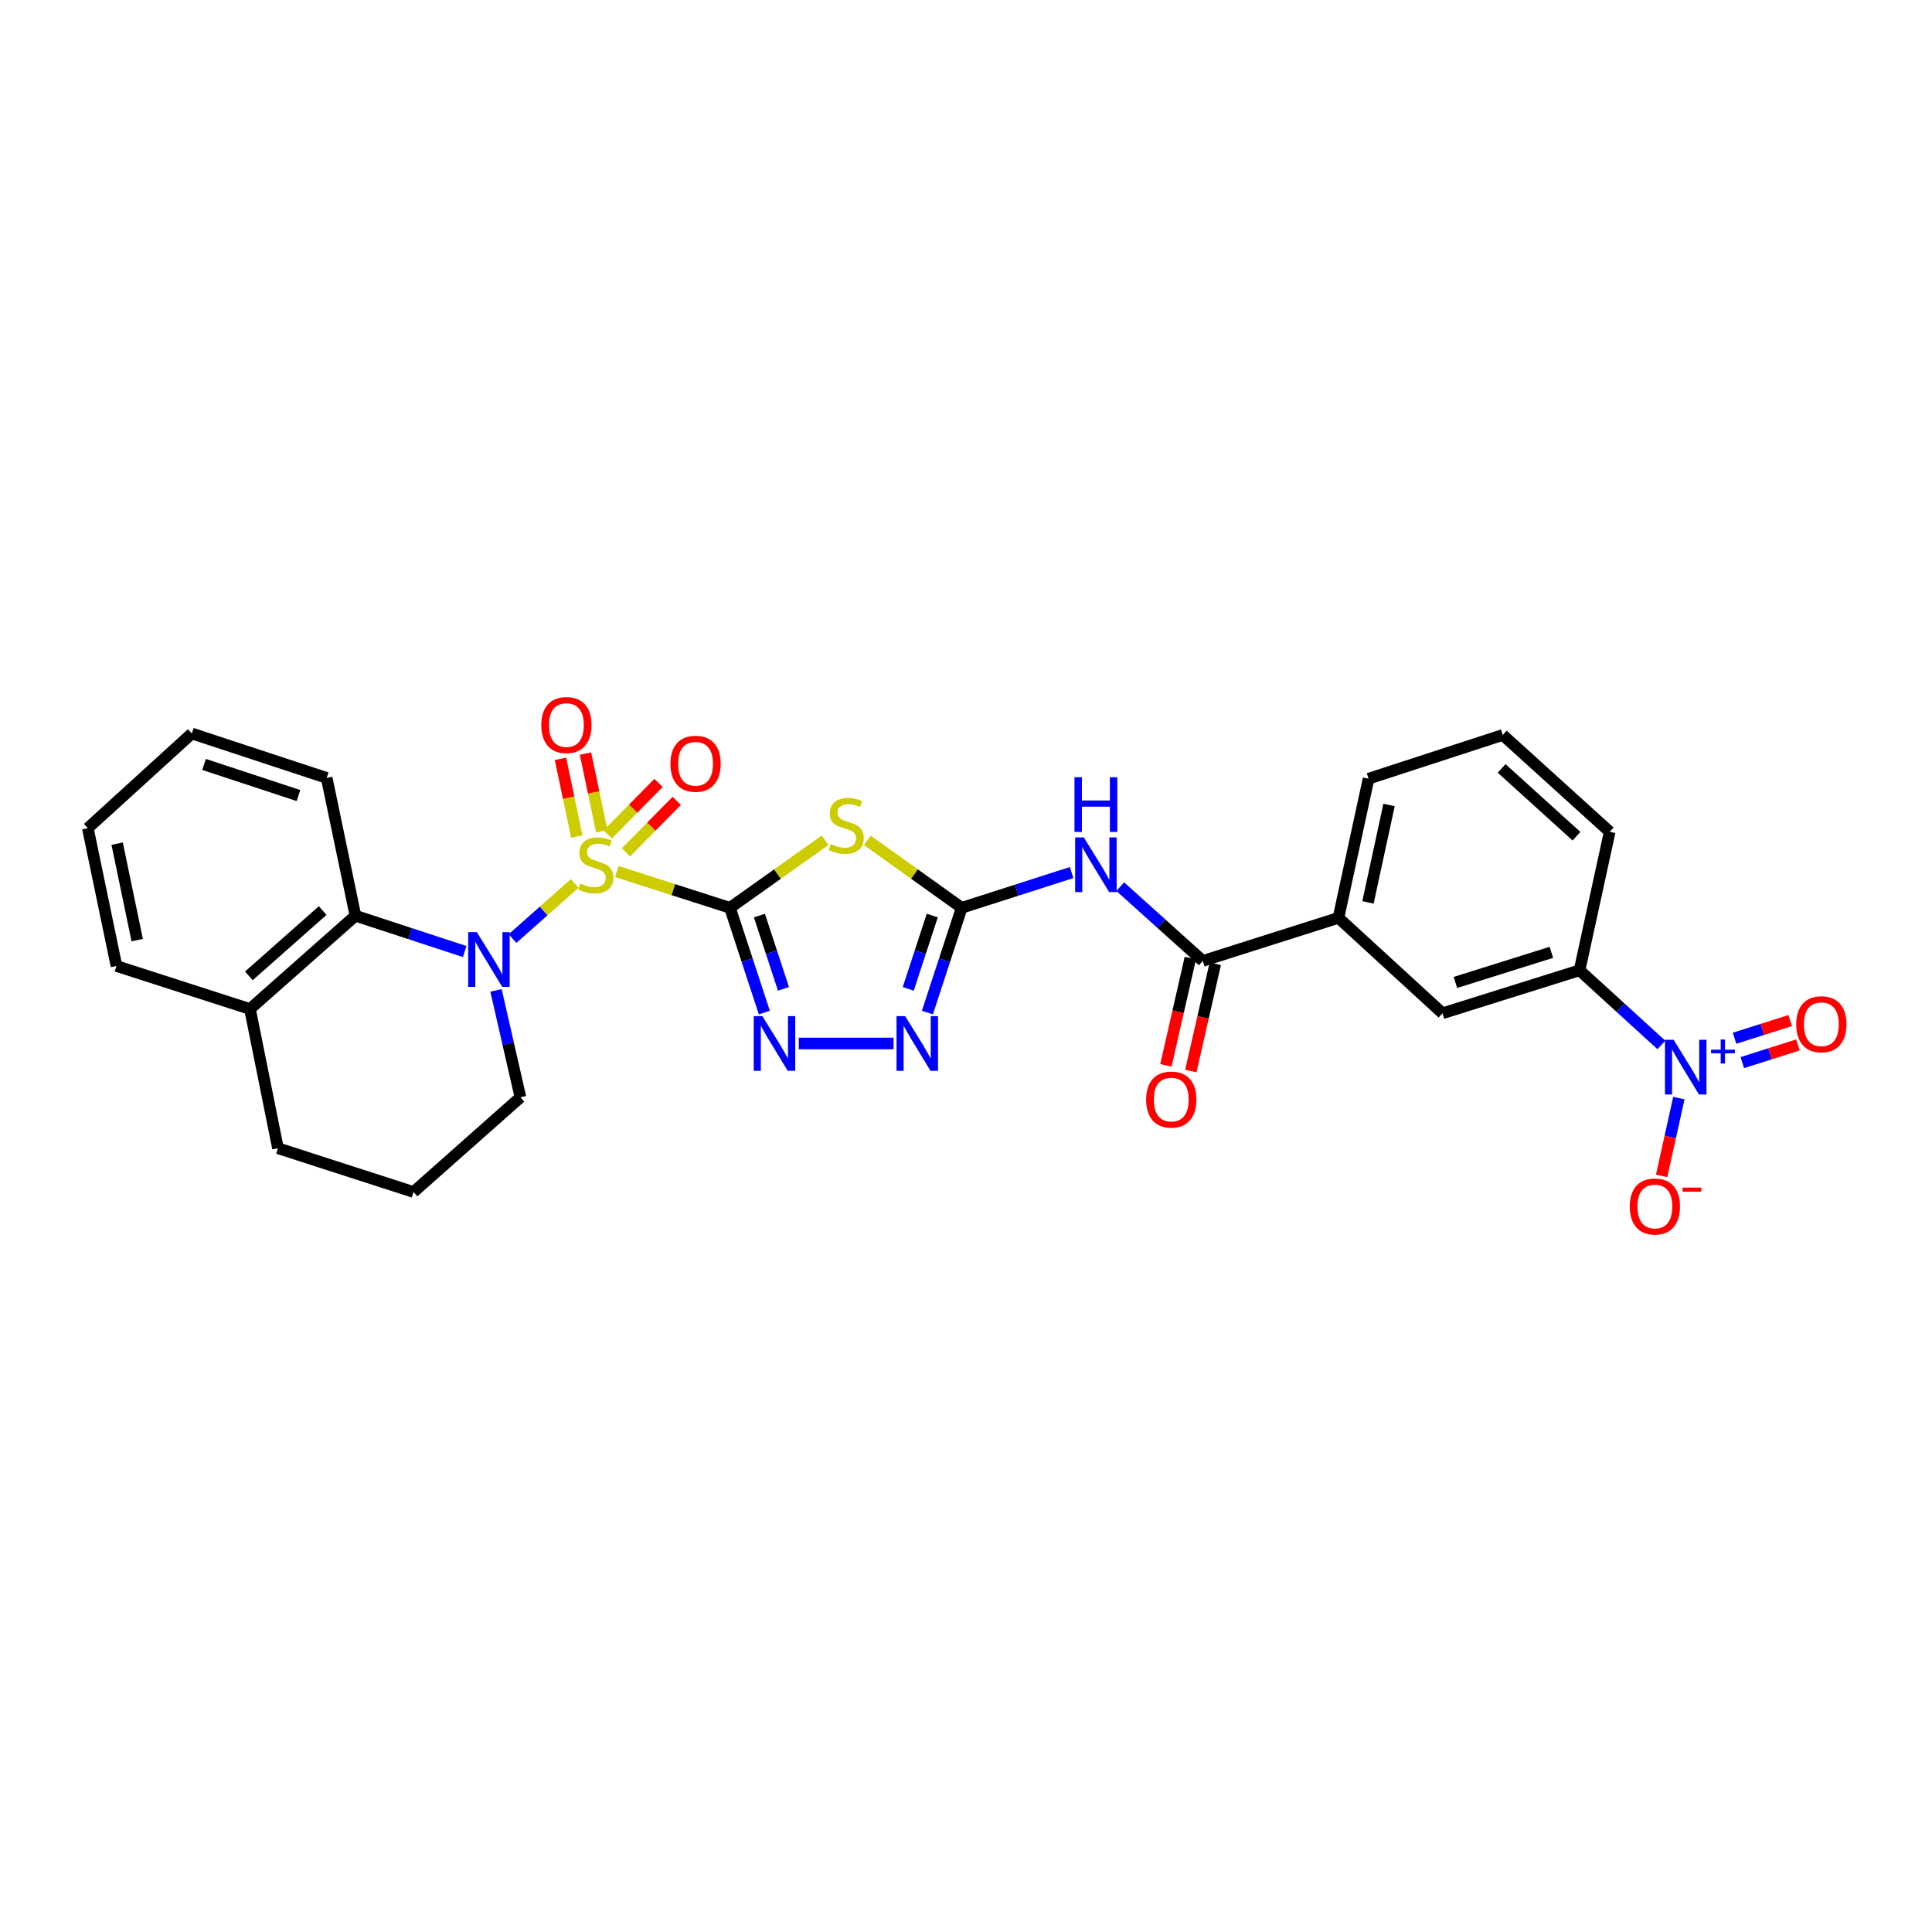<?xml version='1.0' encoding='iso-8859-1'?>
<svg version='1.1' baseProfile='full'
              xmlns='http://www.w3.org/2000/svg'
                      xmlns:rdkit='http://www.rdkit.org/xml'
                      xmlns:xlink='http://www.w3.org/1999/xlink'
                  xml:space='preserve'
width='1000px' height='1000px' viewBox='0 0 1000 1000'>
<!-- END OF HEADER -->
<rect style='opacity:1.0;fill:#FFFFFF;stroke:none' width='1000' height='1000' x='0' y='0'> </rect>
<path class='bond-0' d='M 319.273,451.098 L 348.549,460.49' style='fill:none;fill-rule:evenodd;stroke:#CCCC00;stroke-width:6px;stroke-linecap:butt;stroke-linejoin:miter;stroke-opacity:1' />
<path class='bond-0' d='M 348.549,460.49 L 377.826,469.881' style='fill:none;fill-rule:evenodd;stroke:#000000;stroke-width:6px;stroke-linecap:butt;stroke-linejoin:miter;stroke-opacity:1' />
<path class='bond-1' d='M 297.442,457.29 L 281.369,471.542' style='fill:none;fill-rule:evenodd;stroke:#CCCC00;stroke-width:6px;stroke-linecap:butt;stroke-linejoin:miter;stroke-opacity:1' />
<path class='bond-1' d='M 281.369,471.542 L 265.297,485.793' style='fill:none;fill-rule:evenodd;stroke:#0000FF;stroke-width:6px;stroke-linecap:butt;stroke-linejoin:miter;stroke-opacity:1' />
<path class='bond-11' d='M 323.999,441.179 L 337.139,427.858' style='fill:none;fill-rule:evenodd;stroke:#CCCC00;stroke-width:6px;stroke-linecap:butt;stroke-linejoin:miter;stroke-opacity:1' />
<path class='bond-11' d='M 337.139,427.858 L 350.278,414.537' style='fill:none;fill-rule:evenodd;stroke:#FF0000;stroke-width:6px;stroke-linecap:butt;stroke-linejoin:miter;stroke-opacity:1' />
<path class='bond-11' d='M 314.576,431.884 L 327.716,418.563' style='fill:none;fill-rule:evenodd;stroke:#CCCC00;stroke-width:6px;stroke-linecap:butt;stroke-linejoin:miter;stroke-opacity:1' />
<path class='bond-11' d='M 327.716,418.563 L 340.855,405.242' style='fill:none;fill-rule:evenodd;stroke:#FF0000;stroke-width:6px;stroke-linecap:butt;stroke-linejoin:miter;stroke-opacity:1' />
<path class='bond-12' d='M 311.493,430.272 L 307.271,410.158' style='fill:none;fill-rule:evenodd;stroke:#CCCC00;stroke-width:6px;stroke-linecap:butt;stroke-linejoin:miter;stroke-opacity:1' />
<path class='bond-12' d='M 307.271,410.158 L 303.048,390.045' style='fill:none;fill-rule:evenodd;stroke:#FF0000;stroke-width:6px;stroke-linecap:butt;stroke-linejoin:miter;stroke-opacity:1' />
<path class='bond-12' d='M 298.54,432.991 L 294.318,412.878' style='fill:none;fill-rule:evenodd;stroke:#CCCC00;stroke-width:6px;stroke-linecap:butt;stroke-linejoin:miter;stroke-opacity:1' />
<path class='bond-12' d='M 294.318,412.878 L 290.095,392.764' style='fill:none;fill-rule:evenodd;stroke:#FF0000;stroke-width:6px;stroke-linecap:butt;stroke-linejoin:miter;stroke-opacity:1' />
<path class='bond-2' d='M 377.826,469.881 L 402.448,452.398' style='fill:none;fill-rule:evenodd;stroke:#000000;stroke-width:6px;stroke-linecap:butt;stroke-linejoin:miter;stroke-opacity:1' />
<path class='bond-2' d='M 402.448,452.398 L 427.071,434.916' style='fill:none;fill-rule:evenodd;stroke:#CCCC00;stroke-width:6px;stroke-linecap:butt;stroke-linejoin:miter;stroke-opacity:1' />
<path class='bond-4' d='M 377.826,469.881 L 386.722,496.991' style='fill:none;fill-rule:evenodd;stroke:#000000;stroke-width:6px;stroke-linecap:butt;stroke-linejoin:miter;stroke-opacity:1' />
<path class='bond-4' d='M 386.722,496.991 L 395.618,524.101' style='fill:none;fill-rule:evenodd;stroke:#0000FF;stroke-width:6px;stroke-linecap:butt;stroke-linejoin:miter;stroke-opacity:1' />
<path class='bond-4' d='M 393.07,473.887 L 399.297,492.865' style='fill:none;fill-rule:evenodd;stroke:#000000;stroke-width:6px;stroke-linecap:butt;stroke-linejoin:miter;stroke-opacity:1' />
<path class='bond-4' d='M 399.297,492.865 L 405.525,511.842' style='fill:none;fill-rule:evenodd;stroke:#0000FF;stroke-width:6px;stroke-linecap:butt;stroke-linejoin:miter;stroke-opacity:1' />
<path class='bond-9' d='M 240.516,492.514 L 212.244,483.245' style='fill:none;fill-rule:evenodd;stroke:#0000FF;stroke-width:6px;stroke-linecap:butt;stroke-linejoin:miter;stroke-opacity:1' />
<path class='bond-9' d='M 212.244,483.245 L 183.971,473.976' style='fill:none;fill-rule:evenodd;stroke:#000000;stroke-width:6px;stroke-linecap:butt;stroke-linejoin:miter;stroke-opacity:1' />
<path class='bond-19' d='M 256.729,512.62 L 263.053,540.284' style='fill:none;fill-rule:evenodd;stroke:#0000FF;stroke-width:6px;stroke-linecap:butt;stroke-linejoin:miter;stroke-opacity:1' />
<path class='bond-19' d='M 263.053,540.284 L 269.376,567.948' style='fill:none;fill-rule:evenodd;stroke:#000000;stroke-width:6px;stroke-linecap:butt;stroke-linejoin:miter;stroke-opacity:1' />
<path class='bond-3' d='M 448.913,434.961 L 473.344,452.421' style='fill:none;fill-rule:evenodd;stroke:#CCCC00;stroke-width:6px;stroke-linecap:butt;stroke-linejoin:miter;stroke-opacity:1' />
<path class='bond-3' d='M 473.344,452.421 L 497.776,469.881' style='fill:none;fill-rule:evenodd;stroke:#000000;stroke-width:6px;stroke-linecap:butt;stroke-linejoin:miter;stroke-opacity:1' />
<path class='bond-6' d='M 497.776,469.881 L 526.222,460.756' style='fill:none;fill-rule:evenodd;stroke:#000000;stroke-width:6px;stroke-linecap:butt;stroke-linejoin:miter;stroke-opacity:1' />
<path class='bond-6' d='M 526.222,460.756 L 554.669,451.631' style='fill:none;fill-rule:evenodd;stroke:#0000FF;stroke-width:6px;stroke-linecap:butt;stroke-linejoin:miter;stroke-opacity:1' />
<path class='bond-29' d='M 497.776,469.881 L 488.897,496.991' style='fill:none;fill-rule:evenodd;stroke:#000000;stroke-width:6px;stroke-linecap:butt;stroke-linejoin:miter;stroke-opacity:1' />
<path class='bond-29' d='M 488.897,496.991 L 480.018,524.102' style='fill:none;fill-rule:evenodd;stroke:#0000FF;stroke-width:6px;stroke-linecap:butt;stroke-linejoin:miter;stroke-opacity:1' />
<path class='bond-29' d='M 482.534,473.894 L 476.319,492.872' style='fill:none;fill-rule:evenodd;stroke:#000000;stroke-width:6px;stroke-linecap:butt;stroke-linejoin:miter;stroke-opacity:1' />
<path class='bond-29' d='M 476.319,492.872 L 470.104,511.849' style='fill:none;fill-rule:evenodd;stroke:#0000FF;stroke-width:6px;stroke-linecap:butt;stroke-linejoin:miter;stroke-opacity:1' />
<path class='bond-7' d='M 413.458,540.109 L 462.503,540.109' style='fill:none;fill-rule:evenodd;stroke:#0000FF;stroke-width:6px;stroke-linecap:butt;stroke-linejoin:miter;stroke-opacity:1' />
<path class='bond-5' d='M 859.923,540.864 L 838.748,521.545' style='fill:none;fill-rule:evenodd;stroke:#0000FF;stroke-width:6px;stroke-linecap:butt;stroke-linejoin:miter;stroke-opacity:1' />
<path class='bond-5' d='M 838.748,521.545 L 817.573,502.227' style='fill:none;fill-rule:evenodd;stroke:#000000;stroke-width:6px;stroke-linecap:butt;stroke-linejoin:miter;stroke-opacity:1' />
<path class='bond-15' d='M 868.978,568.364 L 864.517,588.503' style='fill:none;fill-rule:evenodd;stroke:#0000FF;stroke-width:6px;stroke-linecap:butt;stroke-linejoin:miter;stroke-opacity:1' />
<path class='bond-15' d='M 864.517,588.503 L 860.056,608.642' style='fill:none;fill-rule:evenodd;stroke:#FF0000;stroke-width:6px;stroke-linecap:butt;stroke-linejoin:miter;stroke-opacity:1' />
<path class='bond-16' d='M 901.811,550.005 L 916.208,545.435' style='fill:none;fill-rule:evenodd;stroke:#0000FF;stroke-width:6px;stroke-linecap:butt;stroke-linejoin:miter;stroke-opacity:1' />
<path class='bond-16' d='M 916.208,545.435 L 930.606,540.864' style='fill:none;fill-rule:evenodd;stroke:#FF0000;stroke-width:6px;stroke-linecap:butt;stroke-linejoin:miter;stroke-opacity:1' />
<path class='bond-16' d='M 897.807,537.39 L 912.204,532.82' style='fill:none;fill-rule:evenodd;stroke:#0000FF;stroke-width:6px;stroke-linecap:butt;stroke-linejoin:miter;stroke-opacity:1' />
<path class='bond-16' d='M 912.204,532.82 L 926.601,528.249' style='fill:none;fill-rule:evenodd;stroke:#FF0000;stroke-width:6px;stroke-linecap:butt;stroke-linejoin:miter;stroke-opacity:1' />
<path class='bond-8' d='M 579.833,458.934 L 601.202,478.154' style='fill:none;fill-rule:evenodd;stroke:#0000FF;stroke-width:6px;stroke-linecap:butt;stroke-linejoin:miter;stroke-opacity:1' />
<path class='bond-8' d='M 601.202,478.154 L 622.571,497.374' style='fill:none;fill-rule:evenodd;stroke:#000000;stroke-width:6px;stroke-linecap:butt;stroke-linejoin:miter;stroke-opacity:1' />
<path class='bond-13' d='M 622.571,497.374 L 692.785,475.079' style='fill:none;fill-rule:evenodd;stroke:#000000;stroke-width:6px;stroke-linecap:butt;stroke-linejoin:miter;stroke-opacity:1' />
<path class='bond-17' d='M 616.119,495.904 L 609.794,523.667' style='fill:none;fill-rule:evenodd;stroke:#000000;stroke-width:6px;stroke-linecap:butt;stroke-linejoin:miter;stroke-opacity:1' />
<path class='bond-17' d='M 609.794,523.667 L 603.469,551.43' style='fill:none;fill-rule:evenodd;stroke:#FF0000;stroke-width:6px;stroke-linecap:butt;stroke-linejoin:miter;stroke-opacity:1' />
<path class='bond-17' d='M 629.024,498.844 L 622.699,526.607' style='fill:none;fill-rule:evenodd;stroke:#000000;stroke-width:6px;stroke-linecap:butt;stroke-linejoin:miter;stroke-opacity:1' />
<path class='bond-17' d='M 622.699,526.607 L 616.374,554.37' style='fill:none;fill-rule:evenodd;stroke:#FF0000;stroke-width:6px;stroke-linecap:butt;stroke-linejoin:miter;stroke-opacity:1' />
<path class='bond-18' d='M 183.971,473.976 L 129.389,522.264' style='fill:none;fill-rule:evenodd;stroke:#000000;stroke-width:6px;stroke-linecap:butt;stroke-linejoin:miter;stroke-opacity:1' />
<path class='bond-18' d='M 167.014,471.306 L 128.807,505.107' style='fill:none;fill-rule:evenodd;stroke:#000000;stroke-width:6px;stroke-linecap:butt;stroke-linejoin:miter;stroke-opacity:1' />
<path class='bond-20' d='M 183.971,473.976 L 169.096,402.652' style='fill:none;fill-rule:evenodd;stroke:#000000;stroke-width:6px;stroke-linecap:butt;stroke-linejoin:miter;stroke-opacity:1' />
<path class='bond-10' d='M 817.573,502.227 L 746.646,524.477' style='fill:none;fill-rule:evenodd;stroke:#000000;stroke-width:6px;stroke-linecap:butt;stroke-linejoin:miter;stroke-opacity:1' />
<path class='bond-10' d='M 802.973,492.935 L 753.324,508.511' style='fill:none;fill-rule:evenodd;stroke:#000000;stroke-width:6px;stroke-linecap:butt;stroke-linejoin:miter;stroke-opacity:1' />
<path class='bond-32' d='M 817.573,502.227 L 833.177,430.542' style='fill:none;fill-rule:evenodd;stroke:#000000;stroke-width:6px;stroke-linecap:butt;stroke-linejoin:miter;stroke-opacity:1' />
<path class='bond-14' d='M 692.785,475.079 L 746.646,524.477' style='fill:none;fill-rule:evenodd;stroke:#000000;stroke-width:6px;stroke-linecap:butt;stroke-linejoin:miter;stroke-opacity:1' />
<path class='bond-22' d='M 692.785,475.079 L 708.374,403.049' style='fill:none;fill-rule:evenodd;stroke:#000000;stroke-width:6px;stroke-linecap:butt;stroke-linejoin:miter;stroke-opacity:1' />
<path class='bond-22' d='M 708.06,467.074 L 718.971,416.653' style='fill:none;fill-rule:evenodd;stroke:#000000;stroke-width:6px;stroke-linecap:butt;stroke-linejoin:miter;stroke-opacity:1' />
<path class='bond-26' d='M 129.389,522.264 L 60.286,499.999' style='fill:none;fill-rule:evenodd;stroke:#000000;stroke-width:6px;stroke-linecap:butt;stroke-linejoin:miter;stroke-opacity:1' />
<path class='bond-30' d='M 129.389,522.264 L 143.875,594.323' style='fill:none;fill-rule:evenodd;stroke:#000000;stroke-width:6px;stroke-linecap:butt;stroke-linejoin:miter;stroke-opacity:1' />
<path class='bond-23' d='M 269.376,567.948 L 214.045,616.978' style='fill:none;fill-rule:evenodd;stroke:#000000;stroke-width:6px;stroke-linecap:butt;stroke-linejoin:miter;stroke-opacity:1' />
<path class='bond-27' d='M 169.096,402.652 L 99.286,379.652' style='fill:none;fill-rule:evenodd;stroke:#000000;stroke-width:6px;stroke-linecap:butt;stroke-linejoin:miter;stroke-opacity:1' />
<path class='bond-27' d='M 154.482,411.773 L 105.616,395.672' style='fill:none;fill-rule:evenodd;stroke:#000000;stroke-width:6px;stroke-linecap:butt;stroke-linejoin:miter;stroke-opacity:1' />
<path class='bond-21' d='M 833.177,430.542 L 777.83,380.409' style='fill:none;fill-rule:evenodd;stroke:#000000;stroke-width:6px;stroke-linecap:butt;stroke-linejoin:miter;stroke-opacity:1' />
<path class='bond-21' d='M 815.989,432.831 L 777.247,397.738' style='fill:none;fill-rule:evenodd;stroke:#000000;stroke-width:6px;stroke-linecap:butt;stroke-linejoin:miter;stroke-opacity:1' />
<path class='bond-24' d='M 708.374,403.049 L 777.83,380.409' style='fill:none;fill-rule:evenodd;stroke:#000000;stroke-width:6px;stroke-linecap:butt;stroke-linejoin:miter;stroke-opacity:1' />
<path class='bond-25' d='M 214.045,616.978 L 143.875,594.323' style='fill:none;fill-rule:evenodd;stroke:#000000;stroke-width:6px;stroke-linecap:butt;stroke-linejoin:miter;stroke-opacity:1' />
<path class='bond-31' d='M 60.286,499.999 L 45.455,428.674' style='fill:none;fill-rule:evenodd;stroke:#000000;stroke-width:6px;stroke-linecap:butt;stroke-linejoin:miter;stroke-opacity:1' />
<path class='bond-31' d='M 71.019,486.605 L 60.638,436.678' style='fill:none;fill-rule:evenodd;stroke:#000000;stroke-width:6px;stroke-linecap:butt;stroke-linejoin:miter;stroke-opacity:1' />
<path class='bond-28' d='M 99.286,379.652 L 45.455,428.674' style='fill:none;fill-rule:evenodd;stroke:#000000;stroke-width:6px;stroke-linecap:butt;stroke-linejoin:miter;stroke-opacity:1' />
<path  class='atom-0' d='M 300.369 457.321
Q 300.689 457.441, 302.009 458.001
Q 303.329 458.561, 304.769 458.921
Q 306.249 459.241, 307.689 459.241
Q 310.369 459.241, 311.929 457.961
Q 313.489 456.641, 313.489 454.361
Q 313.489 452.801, 312.689 451.841
Q 311.929 450.881, 310.729 450.361
Q 309.529 449.841, 307.529 449.241
Q 305.009 448.481, 303.489 447.761
Q 302.009 447.041, 300.929 445.521
Q 299.889 444.001, 299.889 441.441
Q 299.889 437.881, 302.289 435.681
Q 304.729 433.481, 309.529 433.481
Q 312.809 433.481, 316.529 435.041
L 315.609 438.121
Q 312.209 436.721, 309.649 436.721
Q 306.889 436.721, 305.369 437.881
Q 303.849 439.001, 303.889 440.961
Q 303.889 442.481, 304.649 443.401
Q 305.449 444.321, 306.569 444.841
Q 307.729 445.361, 309.649 445.961
Q 312.209 446.761, 313.729 447.561
Q 315.249 448.361, 316.329 450.001
Q 317.449 451.601, 317.449 454.361
Q 317.449 458.281, 314.809 460.401
Q 312.209 462.481, 307.849 462.481
Q 305.329 462.481, 303.409 461.921
Q 301.529 461.401, 299.289 460.481
L 300.369 457.321
' fill='#CCCC00'/>
<path  class='atom-2' d='M 246.815 482.471
L 256.095 497.471
Q 257.015 498.951, 258.495 501.631
Q 259.975 504.311, 260.055 504.471
L 260.055 482.471
L 263.815 482.471
L 263.815 510.791
L 259.935 510.791
L 249.975 494.391
Q 248.815 492.471, 247.575 490.271
Q 246.375 488.071, 246.015 487.391
L 246.015 510.791
L 242.335 510.791
L 242.335 482.471
L 246.815 482.471
' fill='#0000FF'/>
<path  class='atom-3' d='M 429.996 436.88
Q 430.316 437, 431.636 437.56
Q 432.956 438.12, 434.396 438.48
Q 435.876 438.8, 437.316 438.8
Q 439.996 438.8, 441.556 437.52
Q 443.116 436.2, 443.116 433.92
Q 443.116 432.36, 442.316 431.4
Q 441.556 430.44, 440.356 429.92
Q 439.156 429.4, 437.156 428.8
Q 434.636 428.04, 433.116 427.32
Q 431.636 426.6, 430.556 425.08
Q 429.516 423.56, 429.516 421
Q 429.516 417.44, 431.916 415.24
Q 434.356 413.04, 439.156 413.04
Q 442.436 413.04, 446.156 414.6
L 445.236 417.68
Q 441.836 416.28, 439.276 416.28
Q 436.516 416.28, 434.996 417.44
Q 433.476 418.56, 433.516 420.52
Q 433.516 422.04, 434.276 422.96
Q 435.076 423.88, 436.196 424.4
Q 437.356 424.92, 439.276 425.52
Q 441.836 426.32, 443.356 427.12
Q 444.876 427.92, 445.956 429.56
Q 447.076 431.16, 447.076 433.92
Q 447.076 437.84, 444.436 439.96
Q 441.836 442.04, 437.476 442.04
Q 434.956 442.04, 433.036 441.48
Q 431.156 440.96, 428.916 440.04
L 429.996 436.88
' fill='#CCCC00'/>
<path  class='atom-5' d='M 394.61 525.949
L 403.89 540.949
Q 404.81 542.429, 406.29 545.109
Q 407.77 547.789, 407.85 547.949
L 407.85 525.949
L 411.61 525.949
L 411.61 554.269
L 407.73 554.269
L 397.77 537.869
Q 396.61 535.949, 395.37 533.749
Q 394.17 531.549, 393.81 530.869
L 393.81 554.269
L 390.13 554.269
L 390.13 525.949
L 394.61 525.949
' fill='#0000FF'/>
<path  class='atom-6' d='M 866.263 538.199
L 875.543 553.199
Q 876.463 554.679, 877.943 557.359
Q 879.423 560.039, 879.503 560.199
L 879.503 538.199
L 883.263 538.199
L 883.263 566.519
L 879.383 566.519
L 869.423 550.119
Q 868.263 548.199, 867.023 545.999
Q 865.823 543.799, 865.463 543.119
L 865.463 566.519
L 861.783 566.519
L 861.783 538.199
L 866.263 538.199
' fill='#0000FF'/>
<path  class='atom-6' d='M 885.639 543.304
L 890.628 543.304
L 890.628 538.051
L 892.846 538.051
L 892.846 543.304
L 897.967 543.304
L 897.967 545.205
L 892.846 545.205
L 892.846 550.485
L 890.628 550.485
L 890.628 545.205
L 885.639 545.205
L 885.639 543.304
' fill='#0000FF'/>
<path  class='atom-7' d='M 560.972 433.441
L 570.252 448.441
Q 571.172 449.921, 572.652 452.601
Q 574.132 455.281, 574.212 455.441
L 574.212 433.441
L 577.972 433.441
L 577.972 461.761
L 574.092 461.761
L 564.132 445.361
Q 562.972 443.441, 561.732 441.241
Q 560.532 439.041, 560.172 438.361
L 560.172 461.761
L 556.492 461.761
L 556.492 433.441
L 560.972 433.441
' fill='#0000FF'/>
<path  class='atom-7' d='M 556.152 402.289
L 559.992 402.289
L 559.992 414.329
L 574.472 414.329
L 574.472 402.289
L 578.312 402.289
L 578.312 430.609
L 574.472 430.609
L 574.472 417.529
L 559.992 417.529
L 559.992 430.609
L 556.152 430.609
L 556.152 402.289
' fill='#0000FF'/>
<path  class='atom-8' d='M 468.516 525.949
L 477.796 540.949
Q 478.716 542.429, 480.196 545.109
Q 481.676 547.789, 481.756 547.949
L 481.756 525.949
L 485.516 525.949
L 485.516 554.269
L 481.636 554.269
L 471.676 537.869
Q 470.516 535.949, 469.276 533.749
Q 468.076 531.549, 467.716 530.869
L 467.716 554.269
L 464.036 554.269
L 464.036 525.949
L 468.516 525.949
' fill='#0000FF'/>
<path  class='atom-12' d='M 347.017 395.32
Q 347.017 388.52, 350.377 384.72
Q 353.737 380.92, 360.017 380.92
Q 366.297 380.92, 369.657 384.72
Q 373.017 388.52, 373.017 395.32
Q 373.017 402.2, 369.617 406.12
Q 366.217 410, 360.017 410
Q 353.777 410, 350.377 406.12
Q 347.017 402.24, 347.017 395.32
M 360.017 406.8
Q 364.337 406.8, 366.657 403.92
Q 369.017 401, 369.017 395.32
Q 369.017 389.76, 366.657 386.96
Q 364.337 384.12, 360.017 384.12
Q 355.697 384.12, 353.337 386.92
Q 351.017 389.72, 351.017 395.32
Q 351.017 401.04, 353.337 403.92
Q 355.697 406.8, 360.017 406.8
' fill='#FF0000'/>
<path  class='atom-13' d='M 280.171 375.283
Q 280.171 368.483, 283.531 364.683
Q 286.891 360.883, 293.171 360.883
Q 299.451 360.883, 302.811 364.683
Q 306.171 368.483, 306.171 375.283
Q 306.171 382.163, 302.771 386.083
Q 299.371 389.963, 293.171 389.963
Q 286.931 389.963, 283.531 386.083
Q 280.171 382.203, 280.171 375.283
M 293.171 386.763
Q 297.491 386.763, 299.811 383.883
Q 302.171 380.963, 302.171 375.283
Q 302.171 369.723, 299.811 366.923
Q 297.491 364.083, 293.171 364.083
Q 288.851 364.083, 286.491 366.883
Q 284.171 369.683, 284.171 375.283
Q 284.171 381.003, 286.491 383.883
Q 288.851 386.763, 293.171 386.763
' fill='#FF0000'/>
<path  class='atom-16' d='M 843.567 624.477
Q 843.567 617.677, 846.927 613.877
Q 850.287 610.077, 856.567 610.077
Q 862.847 610.077, 866.207 613.877
Q 869.567 617.677, 869.567 624.477
Q 869.567 631.357, 866.167 635.277
Q 862.767 639.157, 856.567 639.157
Q 850.327 639.157, 846.927 635.277
Q 843.567 631.397, 843.567 624.477
M 856.567 635.957
Q 860.887 635.957, 863.207 633.077
Q 865.567 630.157, 865.567 624.477
Q 865.567 618.917, 863.207 616.117
Q 860.887 613.277, 856.567 613.277
Q 852.247 613.277, 849.887 616.077
Q 847.567 618.877, 847.567 624.477
Q 847.567 630.197, 849.887 633.077
Q 852.247 635.957, 856.567 635.957
' fill='#FF0000'/>
<path  class='atom-16' d='M 870.887 614.699
L 880.575 614.699
L 880.575 616.811
L 870.887 616.811
L 870.887 614.699
' fill='#FF0000'/>
<path  class='atom-17' d='M 929.729 530.152
Q 929.729 523.352, 933.089 519.552
Q 936.449 515.752, 942.729 515.752
Q 949.009 515.752, 952.369 519.552
Q 955.729 523.352, 955.729 530.152
Q 955.729 537.032, 952.329 540.952
Q 948.929 544.832, 942.729 544.832
Q 936.489 544.832, 933.089 540.952
Q 929.729 537.072, 929.729 530.152
M 942.729 541.632
Q 947.049 541.632, 949.369 538.752
Q 951.729 535.832, 951.729 530.152
Q 951.729 524.592, 949.369 521.792
Q 947.049 518.952, 942.729 518.952
Q 938.409 518.952, 936.049 521.752
Q 933.729 524.552, 933.729 530.152
Q 933.729 535.872, 936.049 538.752
Q 938.409 541.632, 942.729 541.632
' fill='#FF0000'/>
<path  class='atom-18' d='M 593.24 569.138
Q 593.24 562.338, 596.6 558.538
Q 599.96 554.738, 606.24 554.738
Q 612.52 554.738, 615.88 558.538
Q 619.24 562.338, 619.24 569.138
Q 619.24 576.018, 615.84 579.938
Q 612.44 583.818, 606.24 583.818
Q 600 583.818, 596.6 579.938
Q 593.24 576.058, 593.24 569.138
M 606.24 580.618
Q 610.56 580.618, 612.88 577.738
Q 615.24 574.818, 615.24 569.138
Q 615.24 563.578, 612.88 560.778
Q 610.56 557.938, 606.24 557.938
Q 601.92 557.938, 599.56 560.738
Q 597.24 563.538, 597.24 569.138
Q 597.24 574.858, 599.56 577.738
Q 601.92 580.618, 606.24 580.618
' fill='#FF0000'/>
</svg>
